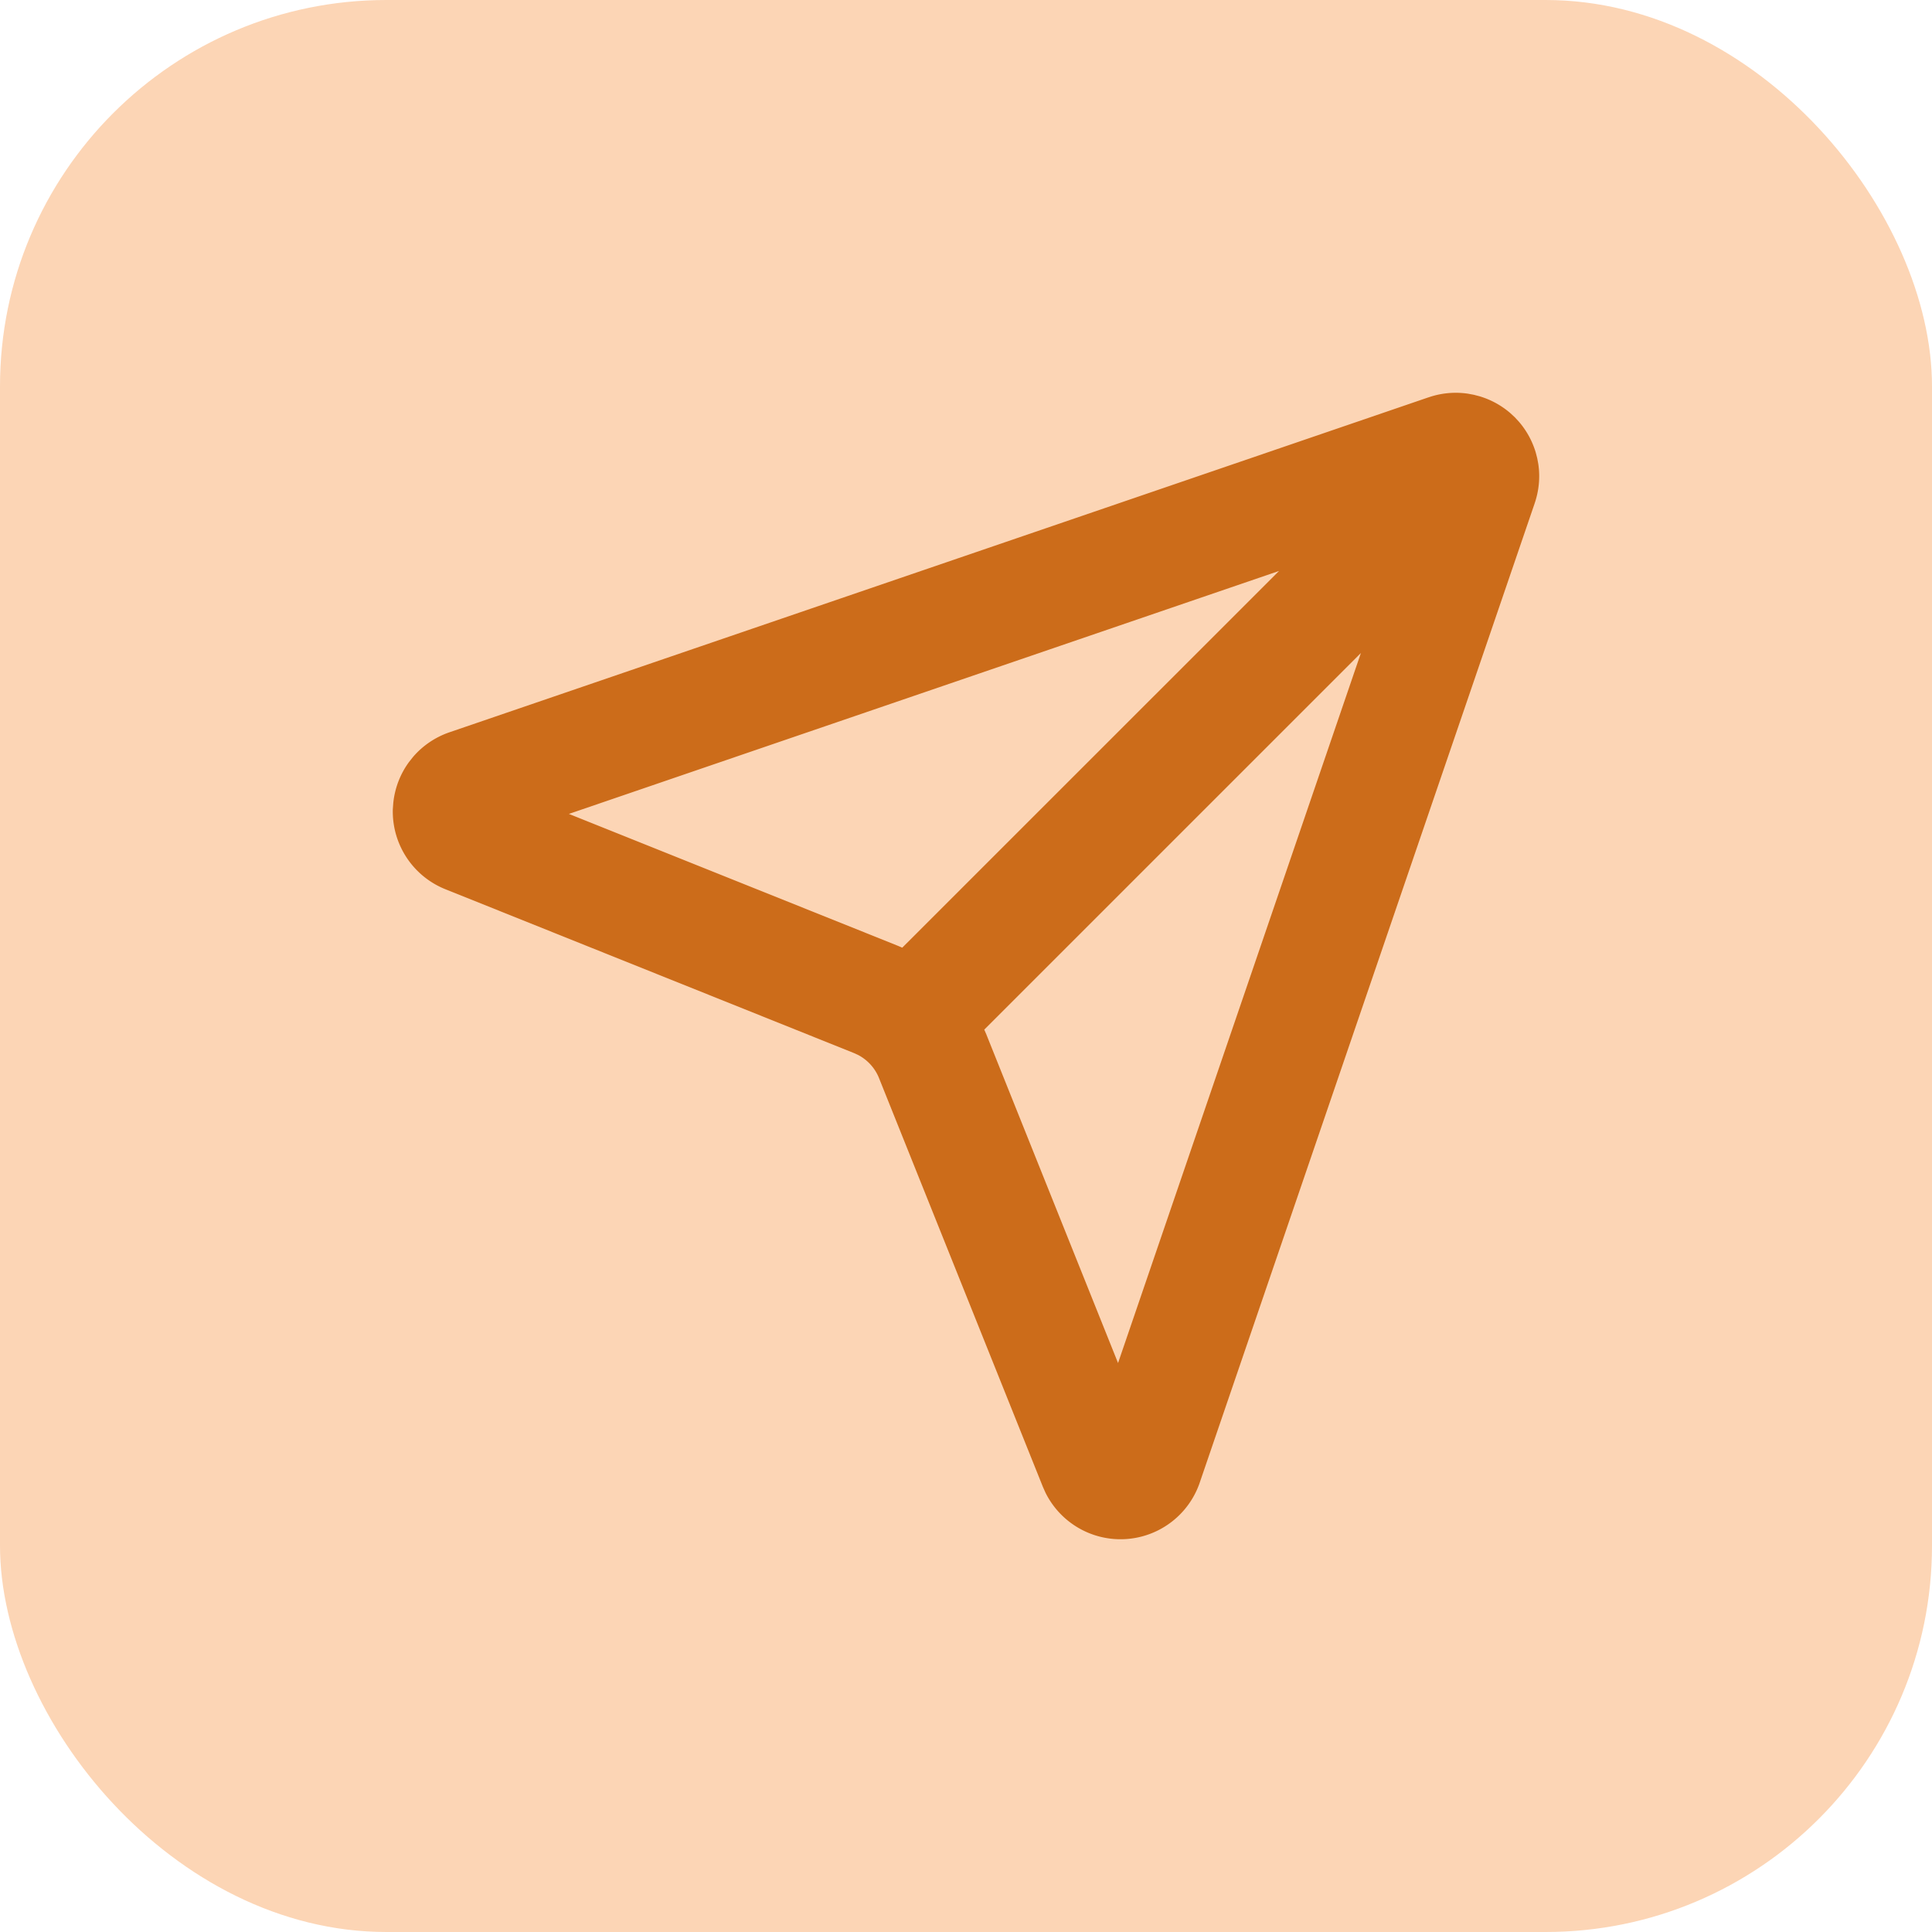 <svg width="50" height="50" fill="none" xmlns="http://www.w3.org/2000/svg"><rect width="50" height="50" rx="10" fill="#FCD5B5"/><path d="M36.963 10.286c.33-.115.684-.149 1.03-.097l.15.028.149.039c.294.088.566.237.798.438l.112.104.104.112c.201.232.35.504.438.797l.039.15.028.15c.052.345.017.698-.097 1.028v.001L31.049 38.37v.001a2.167 2.167 0 0 1-3.994.255l-.067-.151-4.24-10.576v-.001a1.168 1.168 0 0 0-.541-.596l-.107-.049-10.574-4.24a2.168 2.168 0 0 1-1.36-2.067l.012-.165c.039-.382.179-.75.408-1.061l.102-.129c.25-.292.576-.513.942-.639l25.334-8.667v.001zm-11.49 16.362.058.132v.002l3.404 8.493L35.22 16.9l-9.748 9.747zm-10.75-5.584 8.492 3.404h-.001c.046.018.091.038.136.058l9.752-9.75-18.379 6.288z" fill="#CC6C1A"/></svg>